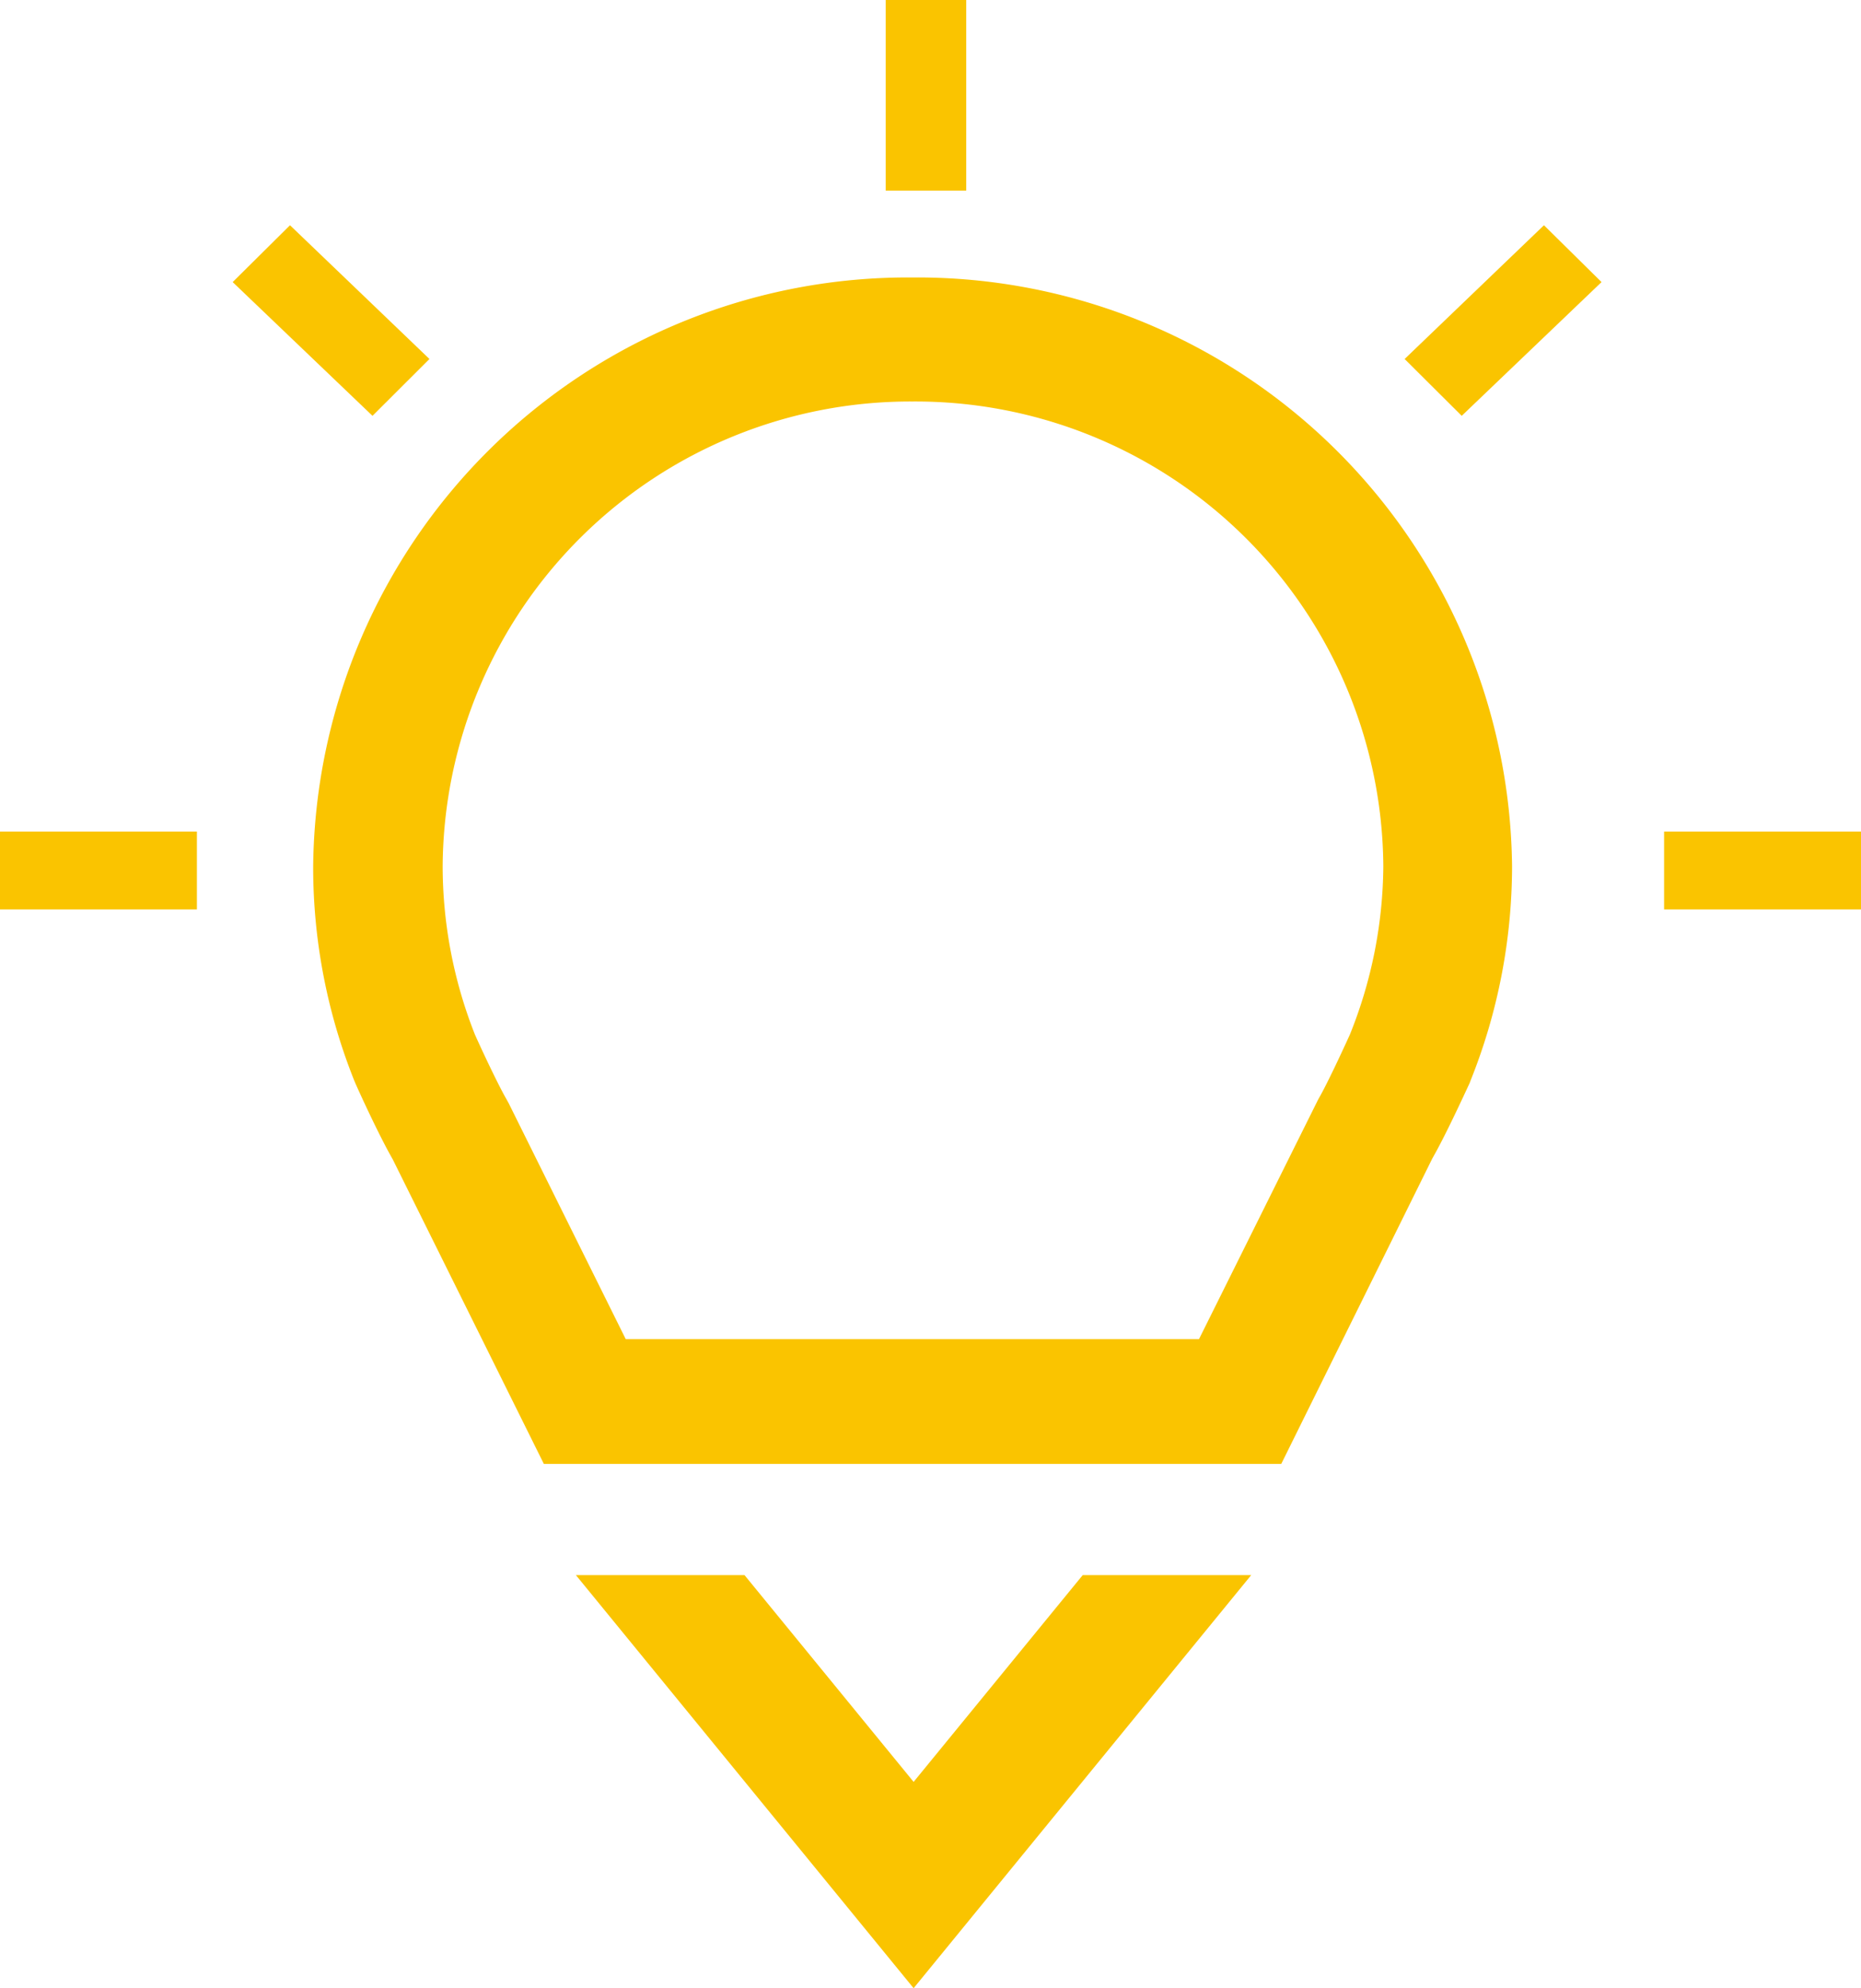 <svg xmlns="http://www.w3.org/2000/svg" viewBox="0 0 149.33 159.5"><defs><style>.cls-1{fill:#fac400;}</style></defs><g id="Camada_2" data-name="Camada 2"><g id="Camada_1-2" data-name="Camada 1"><path class="cls-1" d="M102.81,117.44H43.64L31.51,93c-1.15-2-2.82-5.69-3-6.11l-.08-.19a46.07,46.07,0,0,1-3.3-17.2,47.72,47.72,0,0,1,48.1-47.24,47.73,47.73,0,0,1,48.1,47.24A46.29,46.29,0,0,1,118,86.69l-.07.19,0,0c-.58,1.25-2,4.32-3,6.06ZM73.23,32.21A37.53,37.53,0,0,0,35.52,69.48,36.79,36.79,0,0,0,38.11,83c.64,1.43,1.91,4.12,2.54,5.2l.17.31,9.39,18.92h46l9.57-19.24c.63-1.07,1.86-3.7,2.54-5.2A36.7,36.7,0,0,0,111,69.48,37.54,37.54,0,0,0,73.23,32.21"></path><rect class="cls-1" x="71.07" width="6.46" height="15.29"></rect><polygon class="cls-1" points="112.71 28.8 117.29 33.36 128.51 22.63 123.89 18.07 112.71 28.8"></polygon><rect class="cls-1" x="133.53" y="66.71" width="15.8" height="6.25"></rect><rect class="cls-1" y="66.71" width="15.8" height="6.25"></rect><polygon class="cls-1" points="23.27 18.07 18.67 22.63 29.89 33.36 34.46 28.8 23.27 18.07"></polygon><polygon class="cls-1" points="73.31 159.5 73.31 159.5 46.21 126.36 59.74 126.36 73.31 142.95 86.88 126.36 100.4 126.36 73.31 159.5 73.31 159.5"></polygon></g></g></svg>